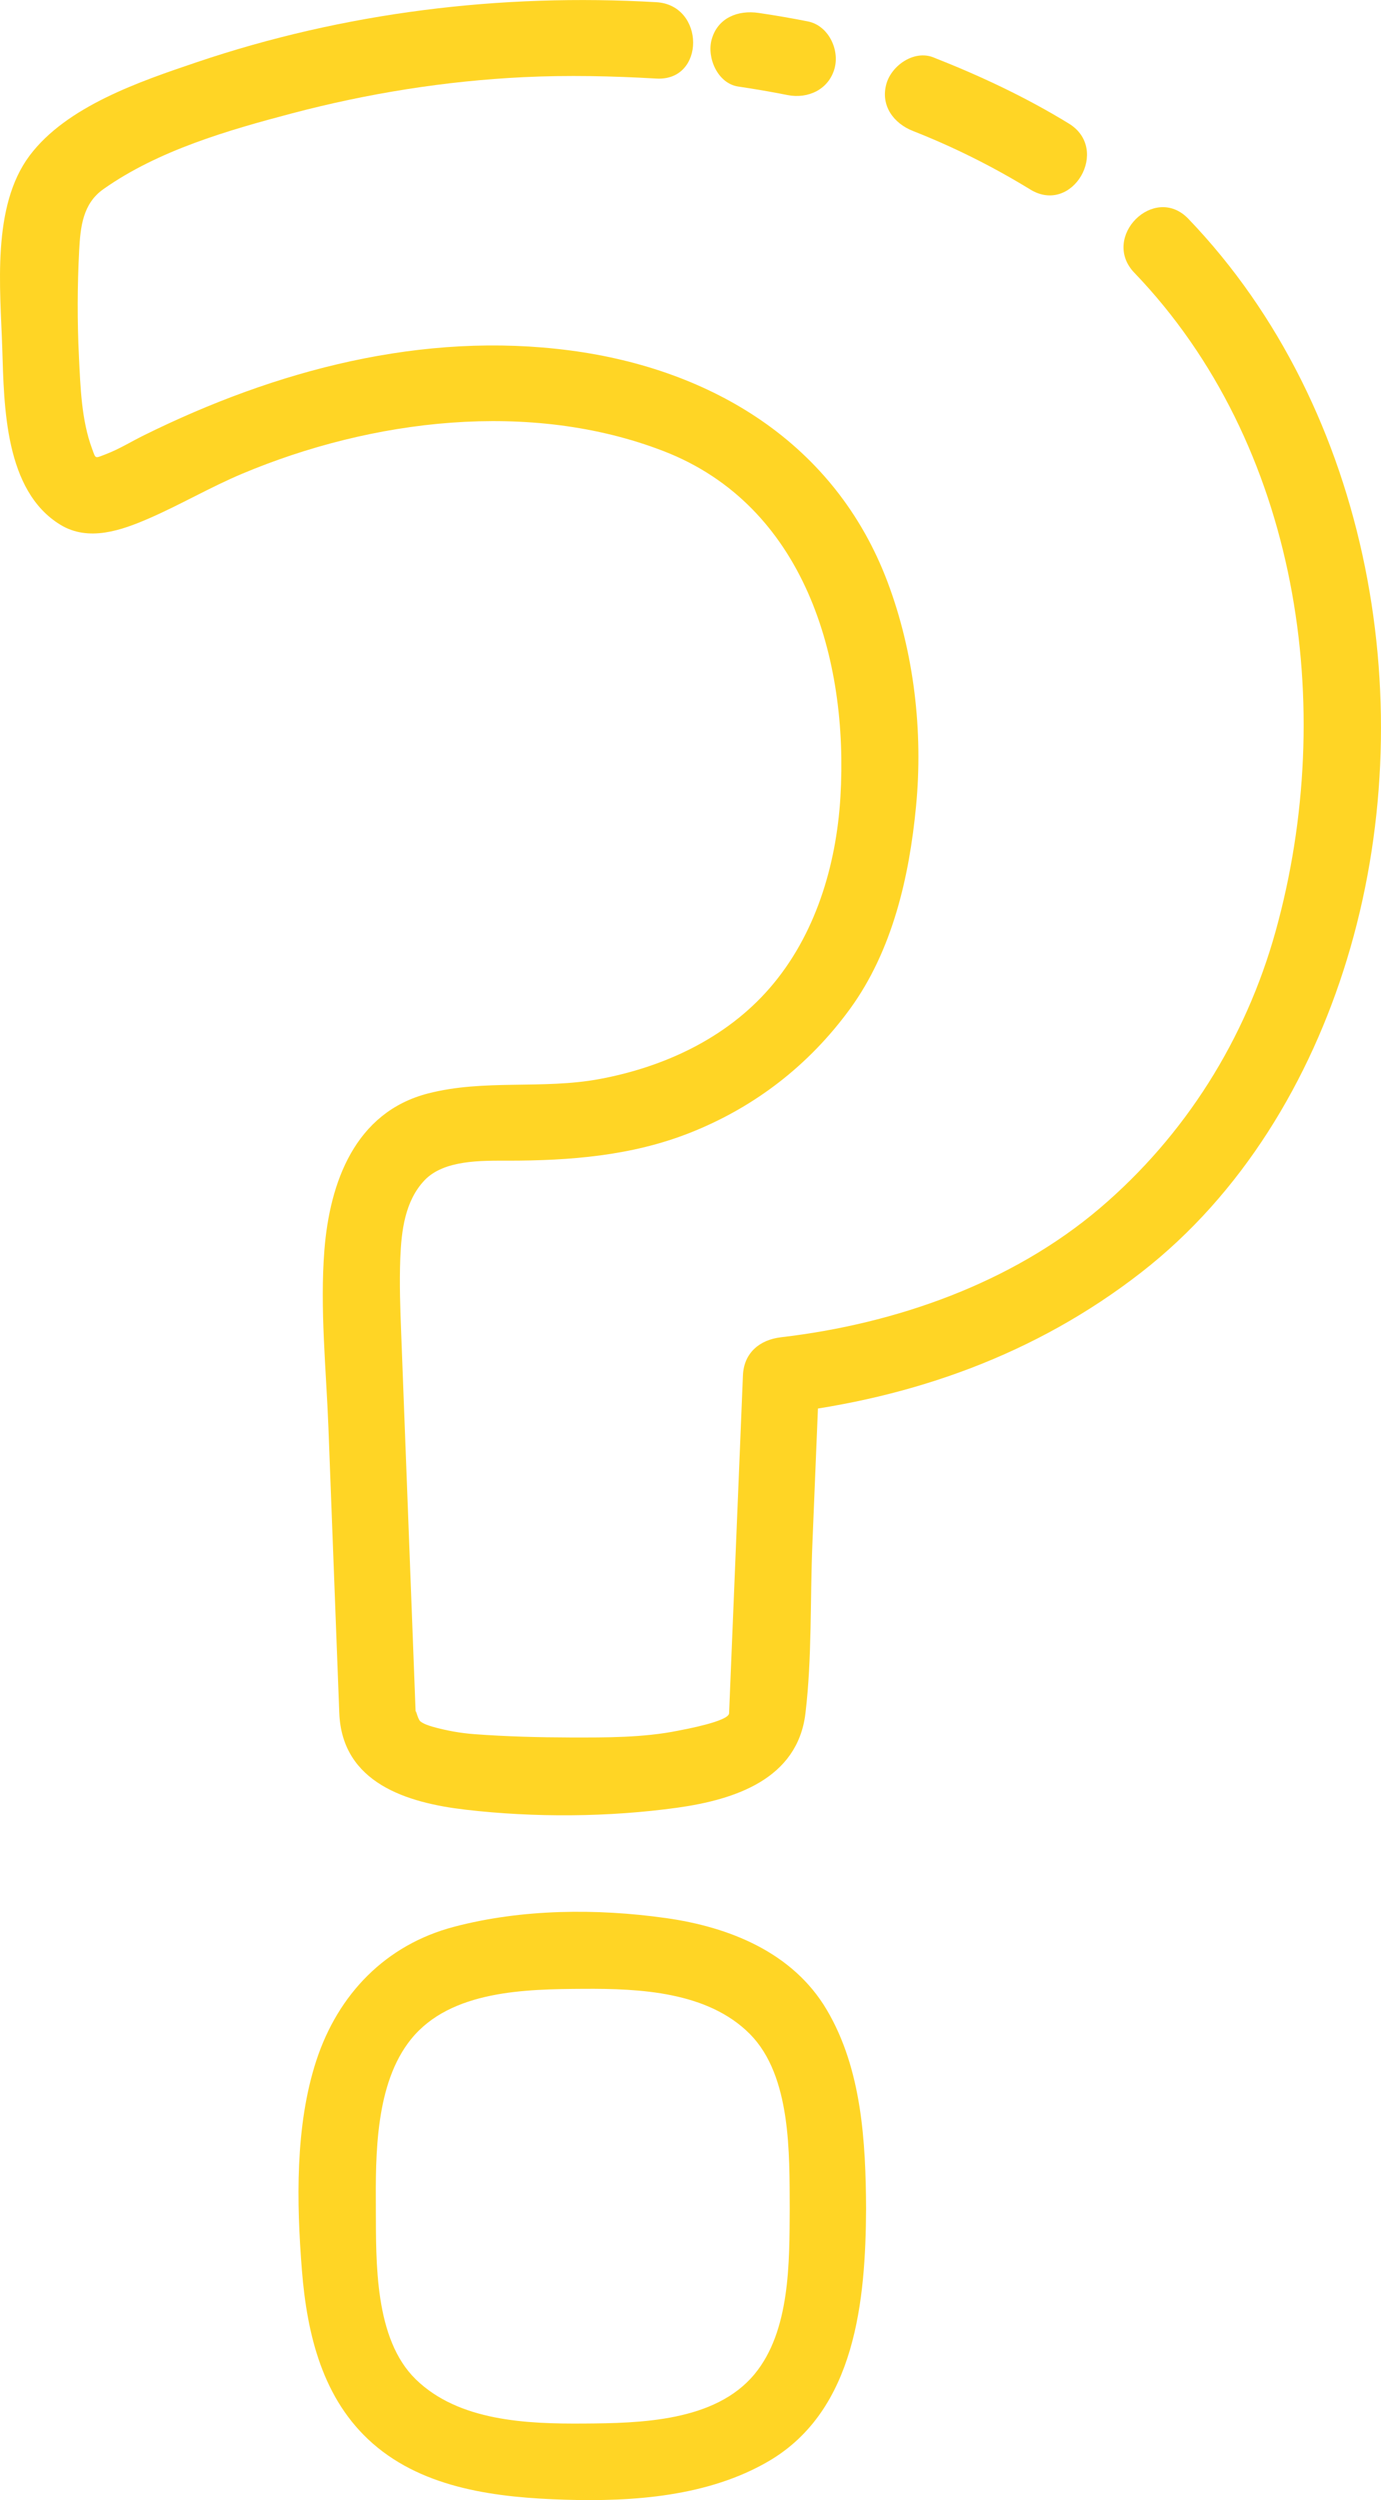<?xml version="1.0" encoding="UTF-8" standalone="no"?><svg xmlns="http://www.w3.org/2000/svg" fill="#000000" height="491.04pt" version="1.1" viewBox="0 0 271.28 491.04" width="271.28pt">
 <g fill="#ffd525" id="change1_1">
  <path d="m179.35 25.73c8.02 3.153 15.7 6.997 23.05 11.497 8.27 5.07 15.8-7.907 7.57-12.954-8.47-5.187-17.4-9.375-26.63-13.007-3.81-1.496-8.23 1.613-9.23 5.238-1.17 4.258 1.44 7.734 5.24 9.226" fill="inherit"/>
  <path d="m145.03 17c3.24 0.48 6.47 1.035 9.68 1.672 4.01 0.793 8.09-1.086 9.23-5.238 1.02-3.723-1.23-8.43-5.24-9.227-3.21-0.637-6.44-1.191-9.68-1.668-4.04-0.598-8.05 0.938-9.23 5.238-0.98 3.571 1.19 8.625 5.24 9.223" fill="inherit"/>
  <path d="m222.83 53.574c32.3 33.664 39.99 85.336 27.74 129.36-5.89 21.18-17.76 40.07-34.48 54.33-17.38 14.8-40.23 22.76-62.65 25.38-4.2 0.49-7.32 3.05-7.5 7.5-0.91 22.12-1.82 44.24-2.72 66.36-0.07 1.57-8.67 3.15-10.04 3.42-6.88 1.38-14.08 1.34-21.06 1.33-6.31-0.02-12.612-0.18-18.901-0.65-2.801-0.21-5.528-0.7-8.227-1.46-0.726-0.21-1.769-0.54-2.406-1.05-0.613-0.5-0.984-2.95-0.934-1.61-0.39-10.25-0.781-20.5-1.172-30.75-0.554-14.57-1.109-29.12-1.664-43.68-0.191-4.98-0.375-9.93-0.183-14.91 0.207-5.4 0.91-11.28 4.773-15.34 3.832-4.03 11.25-3.84 16.332-3.84 12.192 0 24.312-0.94 35.762-5.46 12.75-5.04 23.38-13.27 31.45-24.32 8.37-11.48 11.67-25.97 13-39.86 1.41-14.7-0.4-30.25-5.62-44.07-10.25-27.137-34.41-41.727-62.24-45.41-29.074-3.848-57.91 3.844-83.817 16.652-2.484 1.227-4.867 2.715-7.457 3.703-2.265 0.86-1.961 0.993-2.726-1.058-2.098-5.641-2.289-12.141-2.582-18.082-0.34-6.934-0.317-13.914 0.043-20.844 0.242-4.637 0.703-9.203 4.758-12.066 10.773-7.614 24.484-11.571 37.074-14.891 14.879-3.926 30.125-6.363 45.497-7.106 8.67-0.418 17.38-0.222 26.05 0.278 9.67 0.558 9.61-14.442 0-15-30.567-1.77-61.34 1.984-90.383 11.824-11.039 3.738-25.43 8.602-32.707 18.277-7.535 10.02-5.766 26.168-5.395 37.911 0.359 11.417 0.477 27.968 11.43 34.632 5.535 3.37 11.973 1.09 17.328-1.23 6.223-2.699 12.102-6.164 18.375-8.801 25.438-10.695 56.582-14.574 82.792-4.434 27.67 10.7 36.35 40.795 34.72 67.945-0.81 13.47-4.94 27.2-13.89 37.51-8.57 9.88-20.79 15.52-33.46 17.87-11.17 2.08-22.576-0.03-33.67 2.83-14.351 3.71-19.3 17.49-20.347 30.77-0.899 11.45 0.351 23.35 0.789 34.79 0.582 15.32 1.168 30.65 1.75 45.97 0.129 3.38 0.258 6.76 0.386 10.14 0.528 13.79 13.344 17.67 24.805 19 13.567 1.58 28.087 1.48 41.597-0.39 11.32-1.58 23.63-5.63 25.17-18.54 1.3-10.88 0.91-22.23 1.36-33.18 0.45-11.06 0.9-22.12 1.36-33.18l-7.5 7.5c25.92-3.03 50.06-11.63 70.76-27.75 19.76-15.37 33.13-37.7 40.38-61.43 15.02-49.14 4.83-108-31.14-145.49-6.71-6.993-17.3 3.628-10.61 10.604" fill="inherit"/>
  <path d="m155.13 433.82c-0.06 10.43 0.13 23.99-6.93 32.5-7.73 9.32-22.5 9.61-33.56 9.68-11.13 0.08-24.531-0.45-32.972-8.69-8.148-7.95-7.785-23.04-7.84-33.49-0.058-10.6-0.121-24.6 6.926-33.32 7.789-9.64 22.606-9.81 33.886-9.88 11.05-0.07 24.39 0.56 32.65 8.86 8.19 8.24 7.78 23.66 7.84 34.34 0.05 9.67 15.05 9.68 15 0-0.07-13.18-0.84-27.41-7.7-39.04-6.67-11.33-19.19-16.31-31.63-18.06-13.6-1.91-28.28-1.8-41.628 1.72-13.449 3.54-22.774 13.26-27.035 26.27-4.188 12.79-3.883 27.94-2.832 41.17 1.004 12.6 4.047 25.39 13.918 34.04 10.25 8.98 24.629 10.63 37.707 11.04 13.47 0.42 28.25-0.64 40.12-7.6 17.1-10.04 18.98-31.72 19.08-49.54 0.05-9.67-14.95-9.67-15 0" fill="inherit"/>
 </g>
</svg>